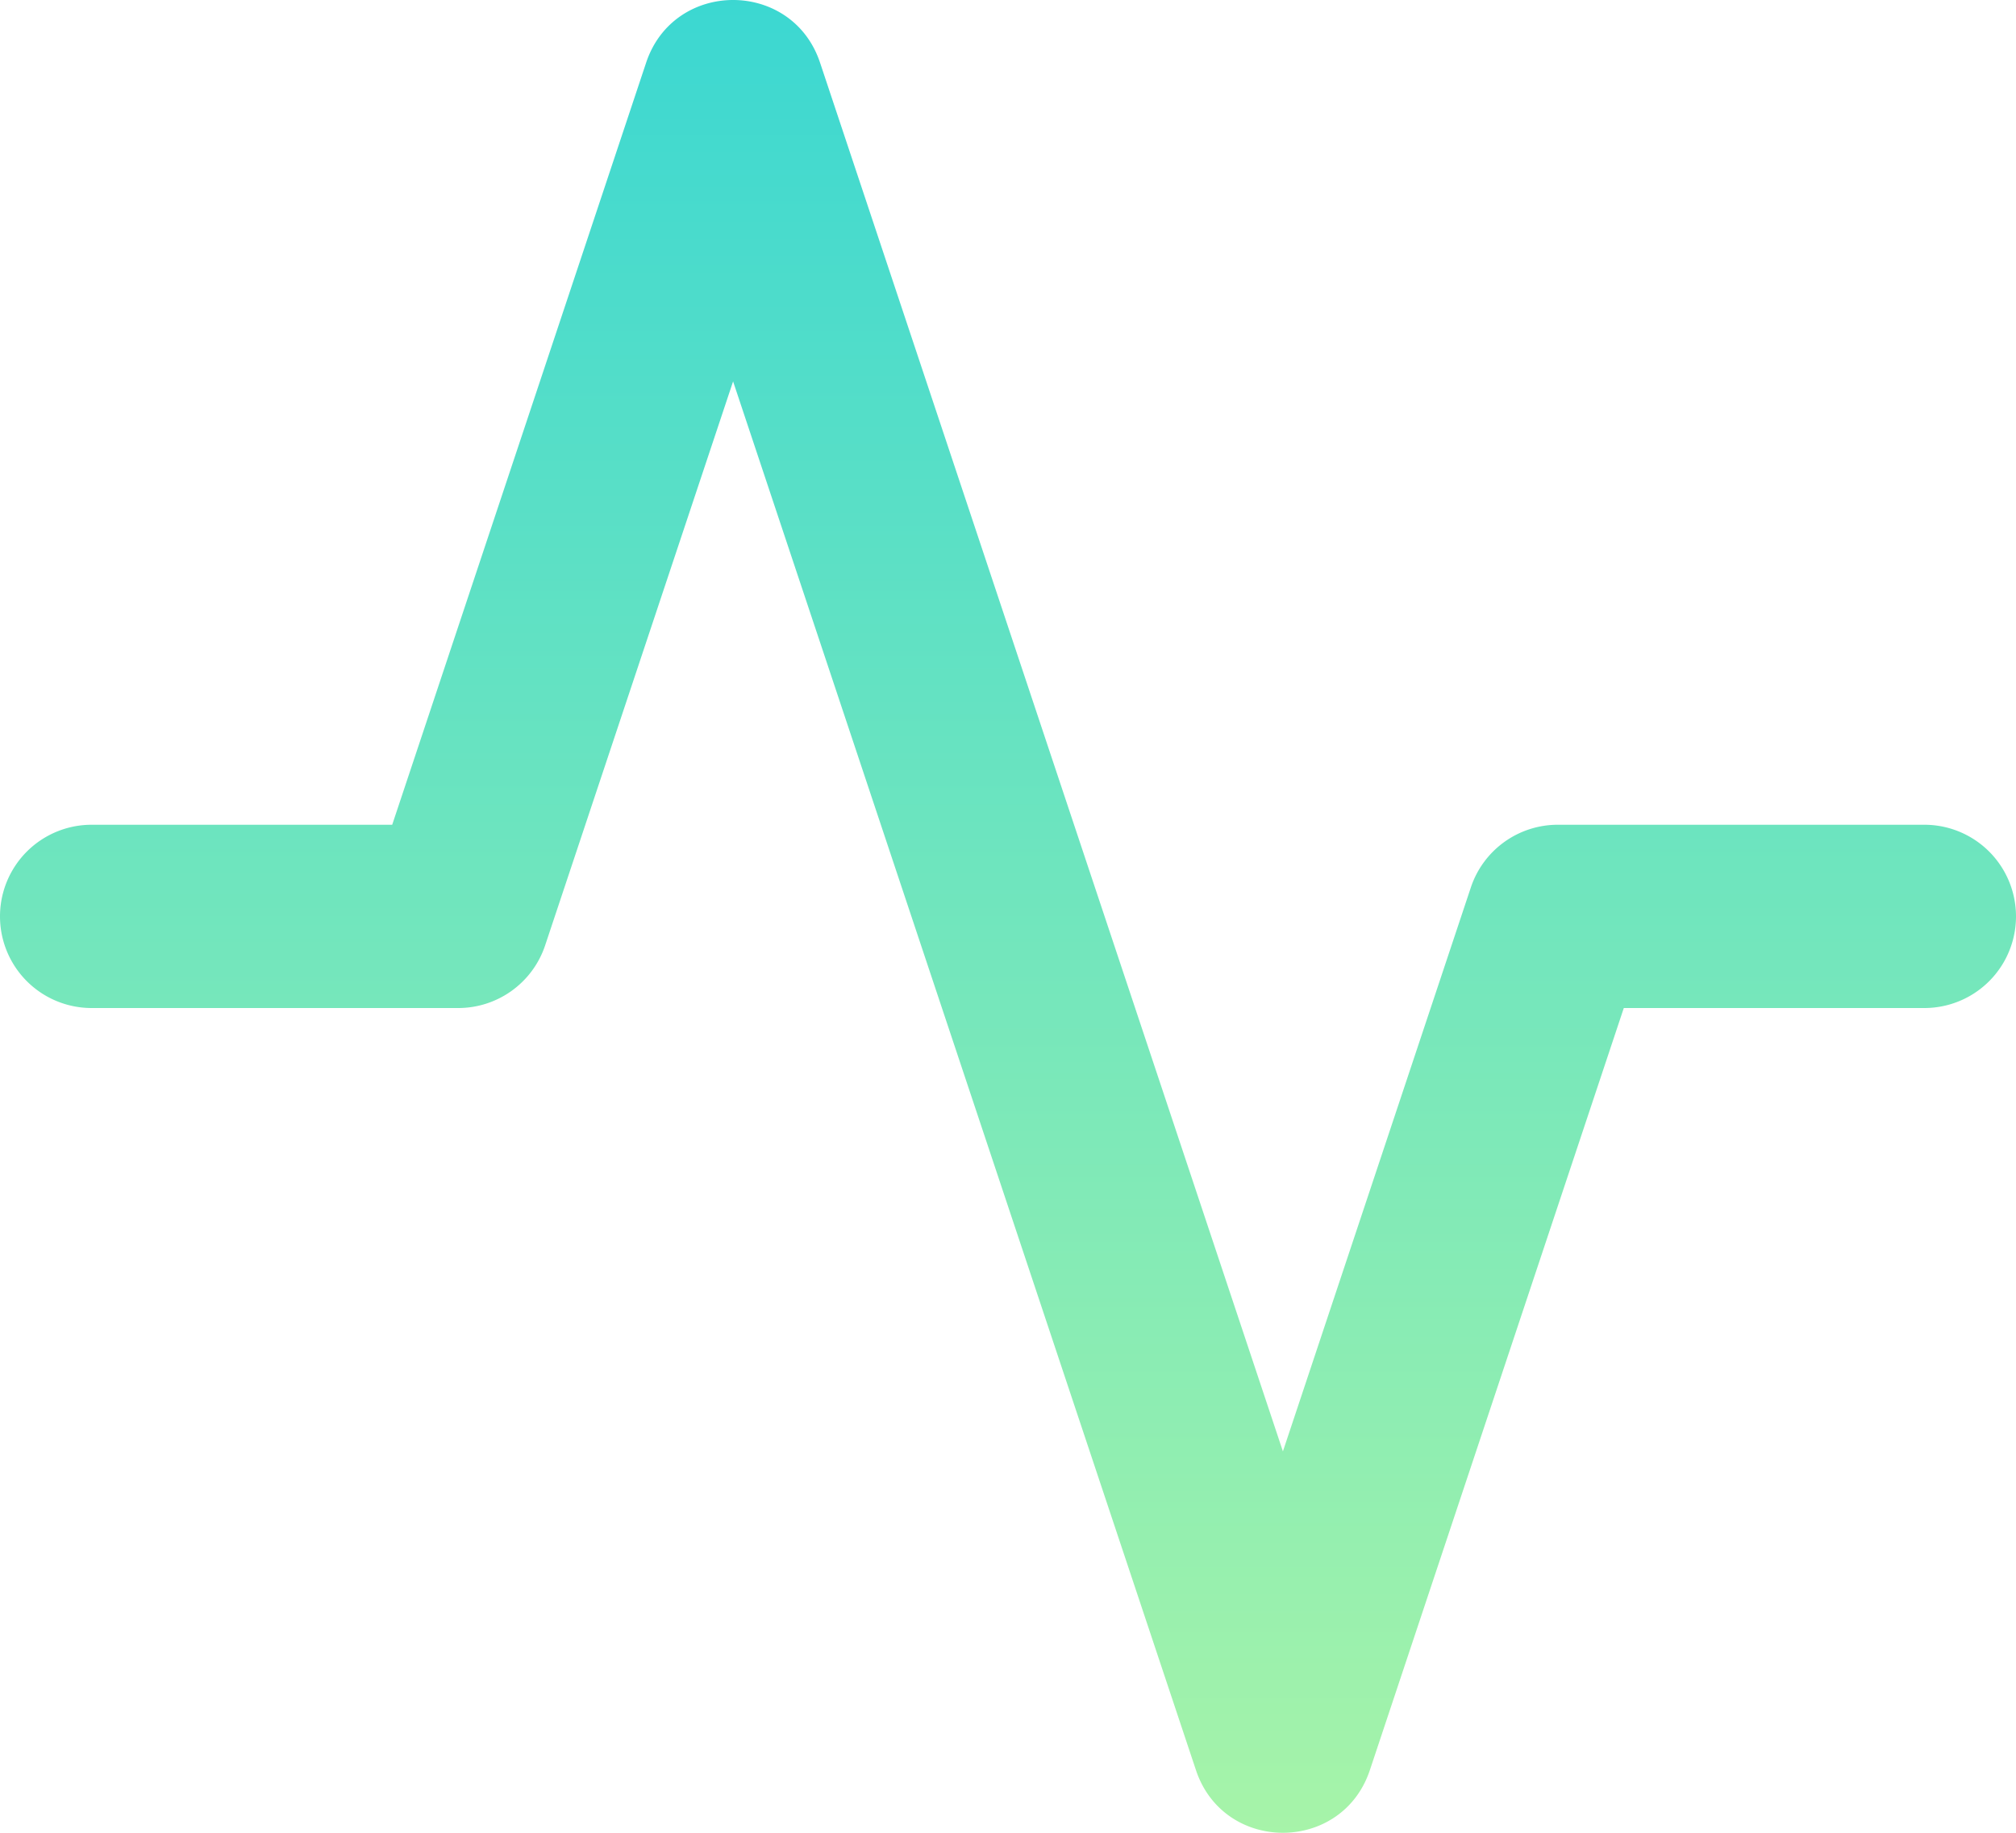 <svg width="22" height="20" xmlns="http://www.w3.org/2000/svg"><defs><linearGradient x1="50%" y1="0%" x2="50%" y2="100%" id="a"><stop stop-color="#3AD7D2" offset="0%"/><stop stop-color="#A8F4A8" offset="100%"/></linearGradient></defs><path d="M14 15.838L8.949.684c-.304-.912-1.594-.912-1.898 0L4.28 9H1a1 1 0 100 2h4a1 1 0 00.949-.684L8 4.162l5.051 15.154c.304.912 1.594.912 1.898 0L17.72 11H21a1 1 0 000-2h-4a1 1 0 00-.949.684L14 15.838z" fill="url(#a)"/></svg>